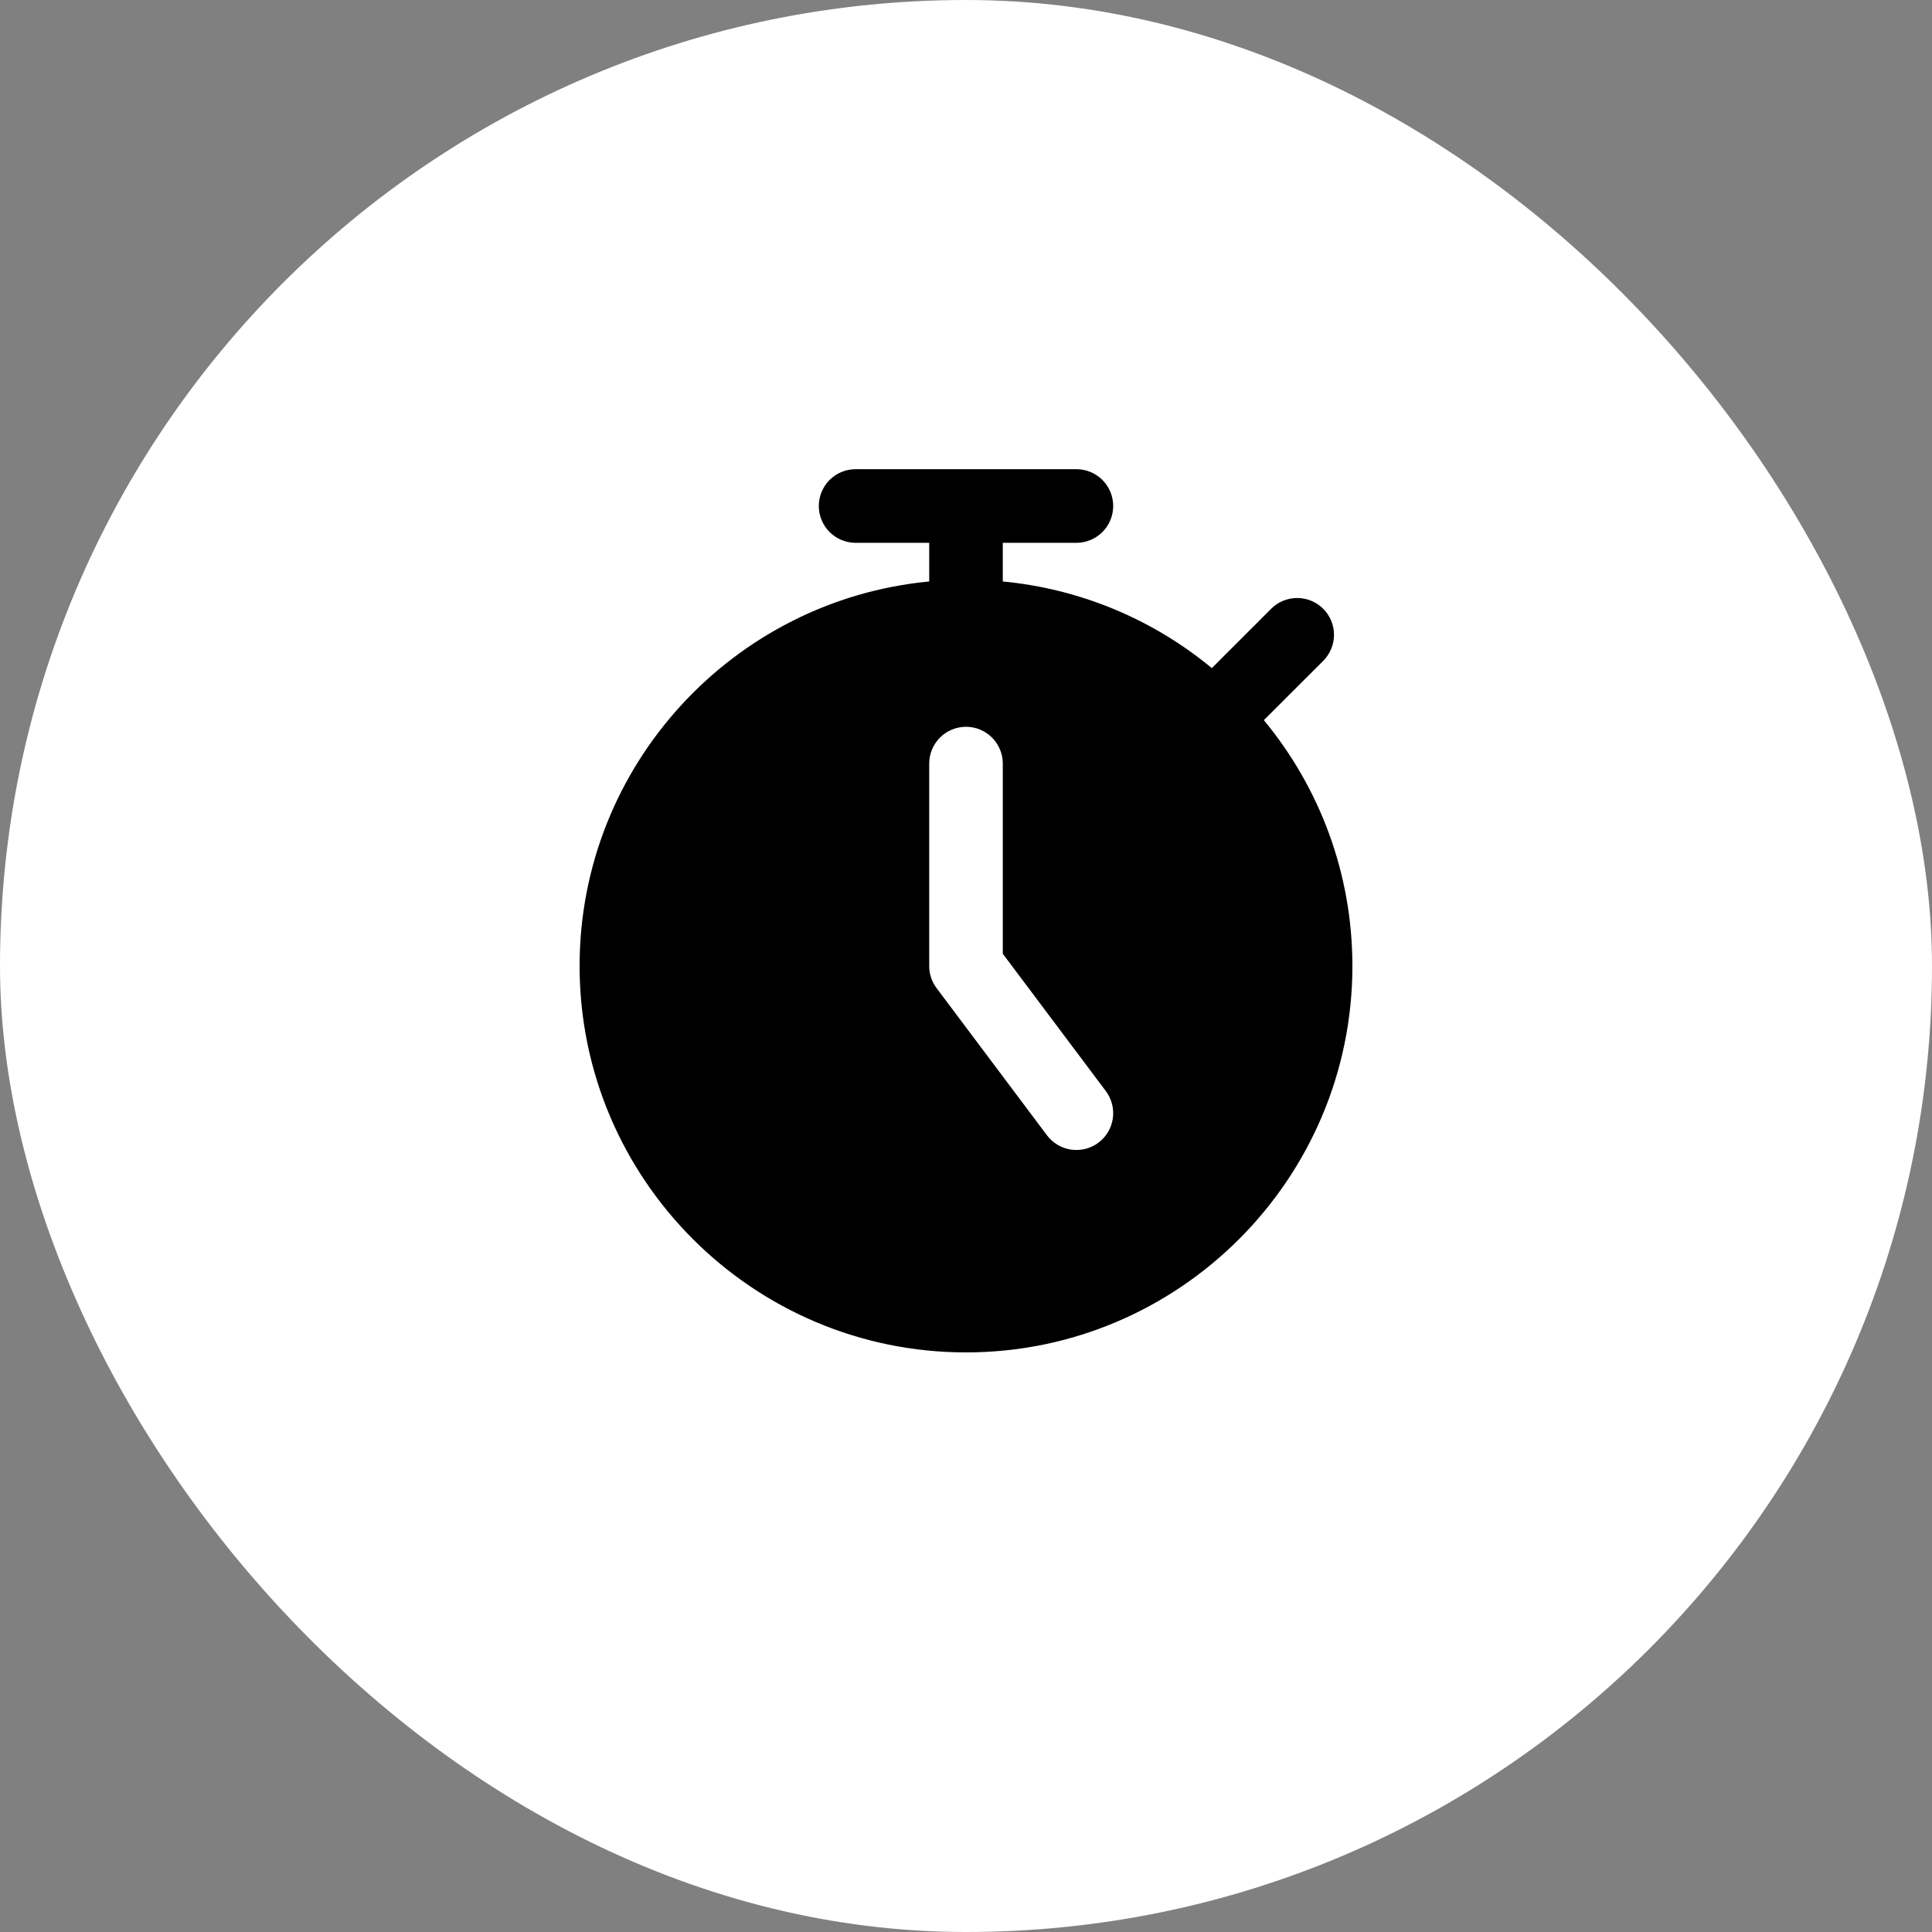 <?xml version="1.0" encoding="UTF-8"?> <svg xmlns="http://www.w3.org/2000/svg" width="70" height="70" viewBox="0 0 70 70" fill="none"><rect x="0" y="0" width="70" height="70" fill="#808080" stroke="none"/><rect width="70" height="70" rx="35" fill="white"></rect><path d="M45.792 26.092L47.943 23.943C48.193 23.693 48.333 23.354 48.333 23C48.333 22.646 48.193 22.307 47.943 22.057C47.693 21.807 47.354 21.667 47 21.667C46.646 21.667 46.307 21.807 46.057 22.057L43.907 24.207C41.754 22.425 39.115 21.331 36.333 21.068V19.667H39C39.354 19.667 39.693 19.526 39.943 19.276C40.193 19.026 40.333 18.687 40.333 18.333C40.333 17.98 40.193 17.641 39.943 17.39C39.693 17.14 39.354 17 39 17H31C30.646 17 30.307 17.14 30.057 17.39C29.807 17.641 29.667 17.98 29.667 18.333C29.667 18.687 29.807 19.026 30.057 19.276C30.307 19.526 30.646 19.667 31 19.667H33.667V21.068C26.571 21.741 21 27.731 21 35C21 42.72 27.28 49 35 49C42.72 49 49 42.72 49 35C49 31.619 47.795 28.515 45.792 26.092ZM39.8 41.4C39.66 41.505 39.501 41.581 39.331 41.625C39.161 41.668 38.985 41.678 38.811 41.653C38.638 41.629 38.471 41.57 38.321 41.481C38.17 41.391 38.038 41.273 37.933 41.133L33.933 35.8C33.76 35.569 33.666 35.288 33.667 35V27.667C33.667 27.313 33.807 26.974 34.057 26.724C34.307 26.474 34.646 26.333 35 26.333C35.354 26.333 35.693 26.474 35.943 26.724C36.193 26.974 36.333 27.313 36.333 27.667V34.556L40.067 39.533C40.279 39.816 40.37 40.172 40.32 40.522C40.27 40.872 40.083 41.188 39.8 41.4Z" fill="black"></path></svg> 